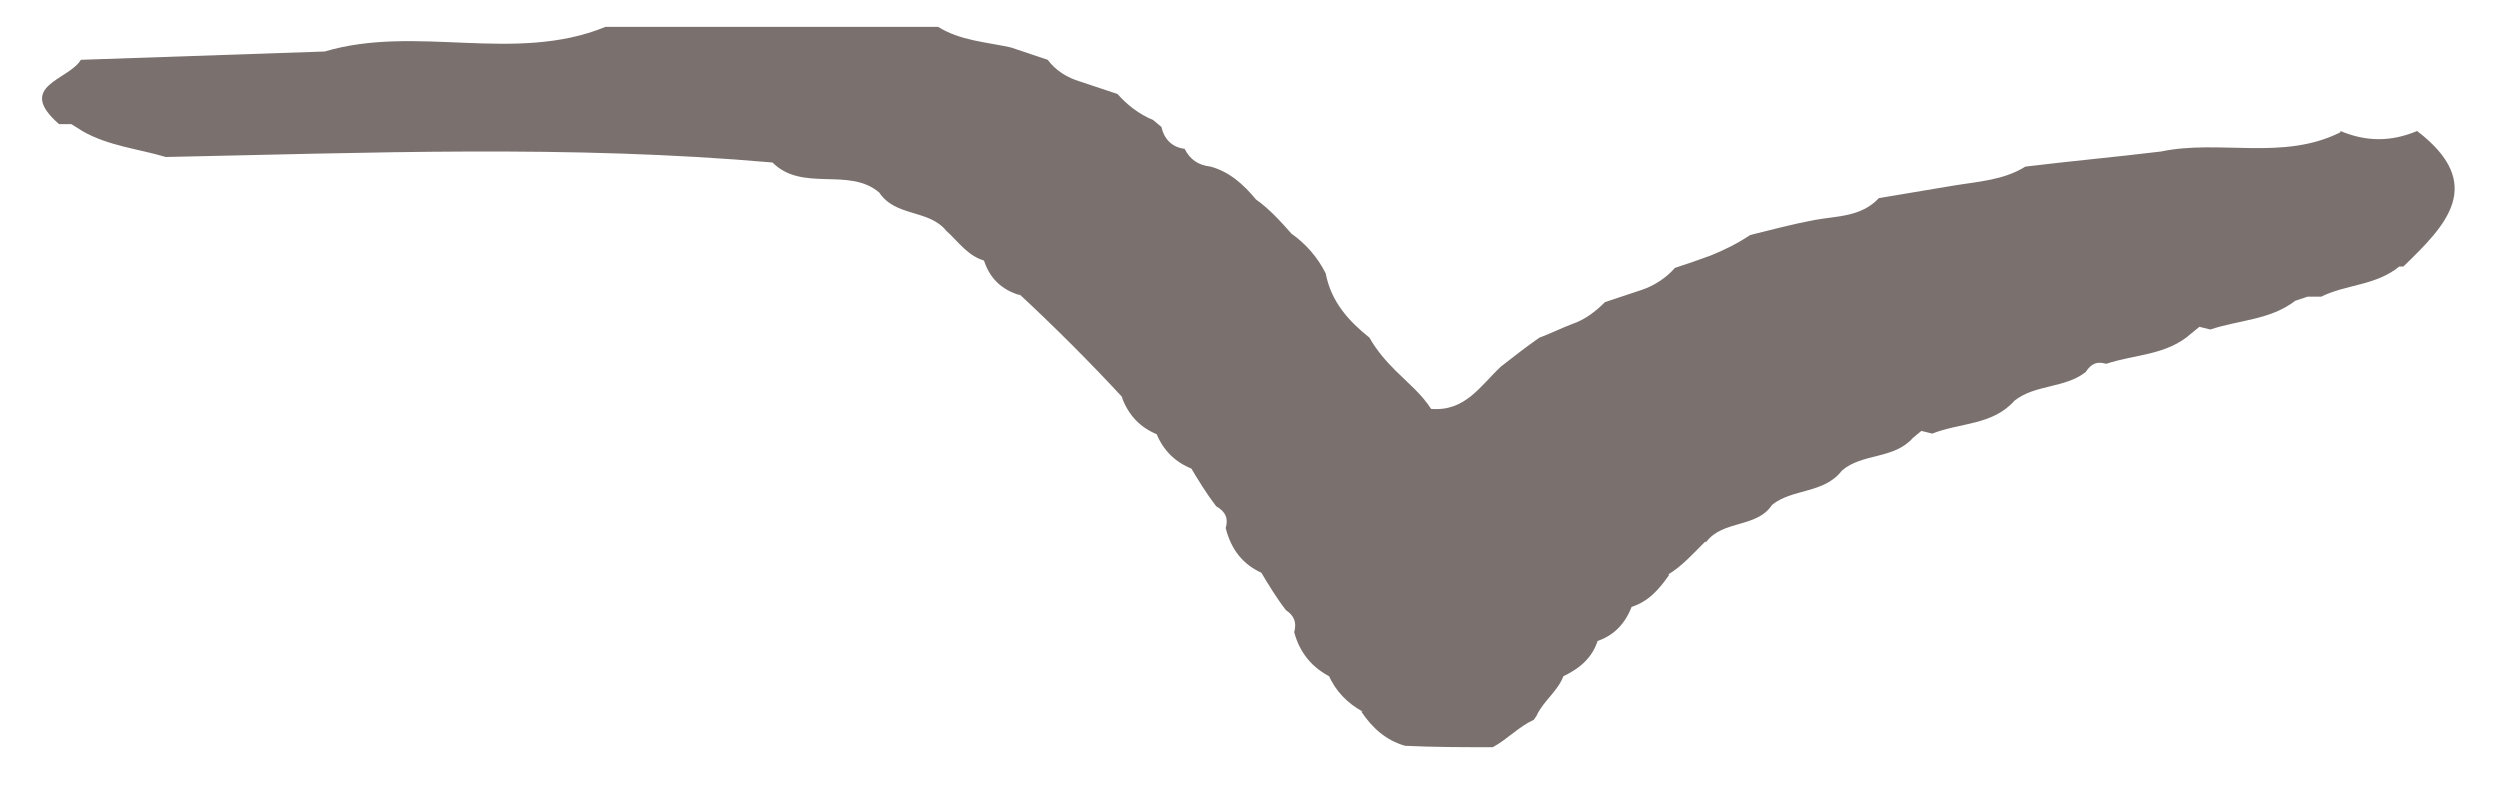 <?xml version="1.0" encoding="UTF-8"?> <svg xmlns="http://www.w3.org/2000/svg" width="25" height="8" viewBox="0 0 25 8" fill="none"><path d="M23.404 1.31C23.664 1.419 23.911 1.419 24.171 1.31C24.869 1.844 24.458 2.255 24.034 2.665H23.993C23.76 2.857 23.459 2.843 23.212 2.967H23.075L22.952 3.008C22.706 3.199 22.391 3.199 22.103 3.295L21.994 3.268L21.911 3.336C21.665 3.555 21.35 3.542 21.062 3.638C20.966 3.61 20.912 3.638 20.857 3.72C20.651 3.884 20.35 3.843 20.145 4.007C19.926 4.254 19.597 4.226 19.323 4.336L19.214 4.309L19.131 4.377C18.94 4.596 18.625 4.528 18.419 4.706C18.241 4.938 17.926 4.884 17.721 5.048C17.57 5.281 17.228 5.199 17.064 5.418H17.05C16.927 5.541 16.817 5.664 16.68 5.746H16.694C16.598 5.883 16.489 6.02 16.297 6.075L16.324 6.048C16.256 6.239 16.133 6.363 15.954 6.417L15.982 6.39C15.927 6.582 15.79 6.691 15.612 6.773L15.64 6.746C15.585 6.91 15.434 7.006 15.366 7.157L15.338 7.198C15.188 7.266 15.078 7.39 14.928 7.472C14.64 7.472 14.339 7.472 14.051 7.458C13.859 7.403 13.723 7.28 13.613 7.116H13.627C13.476 7.034 13.353 6.91 13.284 6.746L13.312 6.773C13.12 6.678 12.997 6.527 12.942 6.322C12.969 6.226 12.942 6.157 12.86 6.102C12.764 5.979 12.682 5.842 12.6 5.705L12.627 5.733C12.435 5.651 12.312 5.5 12.257 5.281C12.285 5.185 12.257 5.117 12.161 5.062C12.066 4.938 11.983 4.802 11.901 4.665L11.929 4.692C11.751 4.624 11.627 4.5 11.559 4.322L11.586 4.35C11.408 4.281 11.285 4.158 11.216 3.966L11.244 3.994C10.902 3.624 10.546 3.268 10.176 2.925L10.203 2.953C10.011 2.898 9.888 2.775 9.833 2.583L9.861 2.611C9.683 2.569 9.587 2.419 9.464 2.309C9.286 2.09 8.957 2.172 8.793 1.926C8.491 1.666 8.026 1.926 7.725 1.625C5.698 1.447 3.671 1.529 1.658 1.57C1.384 1.488 1.083 1.46 0.823 1.31L0.713 1.241H0.59C0.152 0.858 0.686 0.803 0.809 0.598C1.617 0.57 2.439 0.543 3.247 0.515C4.164 0.242 5.15 0.639 6.054 0.269C7.163 0.269 8.272 0.269 9.382 0.269C9.601 0.406 9.861 0.42 10.107 0.474L10.477 0.598C10.559 0.707 10.669 0.776 10.806 0.817C10.929 0.858 11.052 0.899 11.175 0.94C11.271 1.049 11.395 1.145 11.531 1.2L11.614 1.269C11.641 1.392 11.723 1.474 11.846 1.488C11.901 1.597 11.983 1.652 12.107 1.666C12.298 1.72 12.435 1.844 12.559 1.994C12.695 2.09 12.805 2.213 12.915 2.337C13.052 2.433 13.175 2.569 13.257 2.734C13.312 3.021 13.49 3.213 13.695 3.377C13.764 3.501 13.859 3.61 13.955 3.706C14.079 3.829 14.215 3.939 14.311 4.089C14.654 4.117 14.804 3.857 15.01 3.665C15.133 3.569 15.256 3.473 15.393 3.377C15.503 3.336 15.612 3.282 15.722 3.24C15.845 3.199 15.954 3.117 16.05 3.021C16.174 2.98 16.297 2.939 16.42 2.898C16.543 2.857 16.667 2.775 16.749 2.679C16.872 2.638 16.995 2.597 17.105 2.556C17.242 2.501 17.379 2.433 17.502 2.35C17.721 2.296 17.926 2.241 18.145 2.2C18.365 2.159 18.611 2.172 18.789 1.981L19.529 1.857C19.775 1.816 20.035 1.803 20.254 1.666C20.706 1.611 21.158 1.57 21.61 1.515C22.199 1.392 22.829 1.611 23.404 1.323V1.31Z" fill="#7A716F"></path></svg> 
